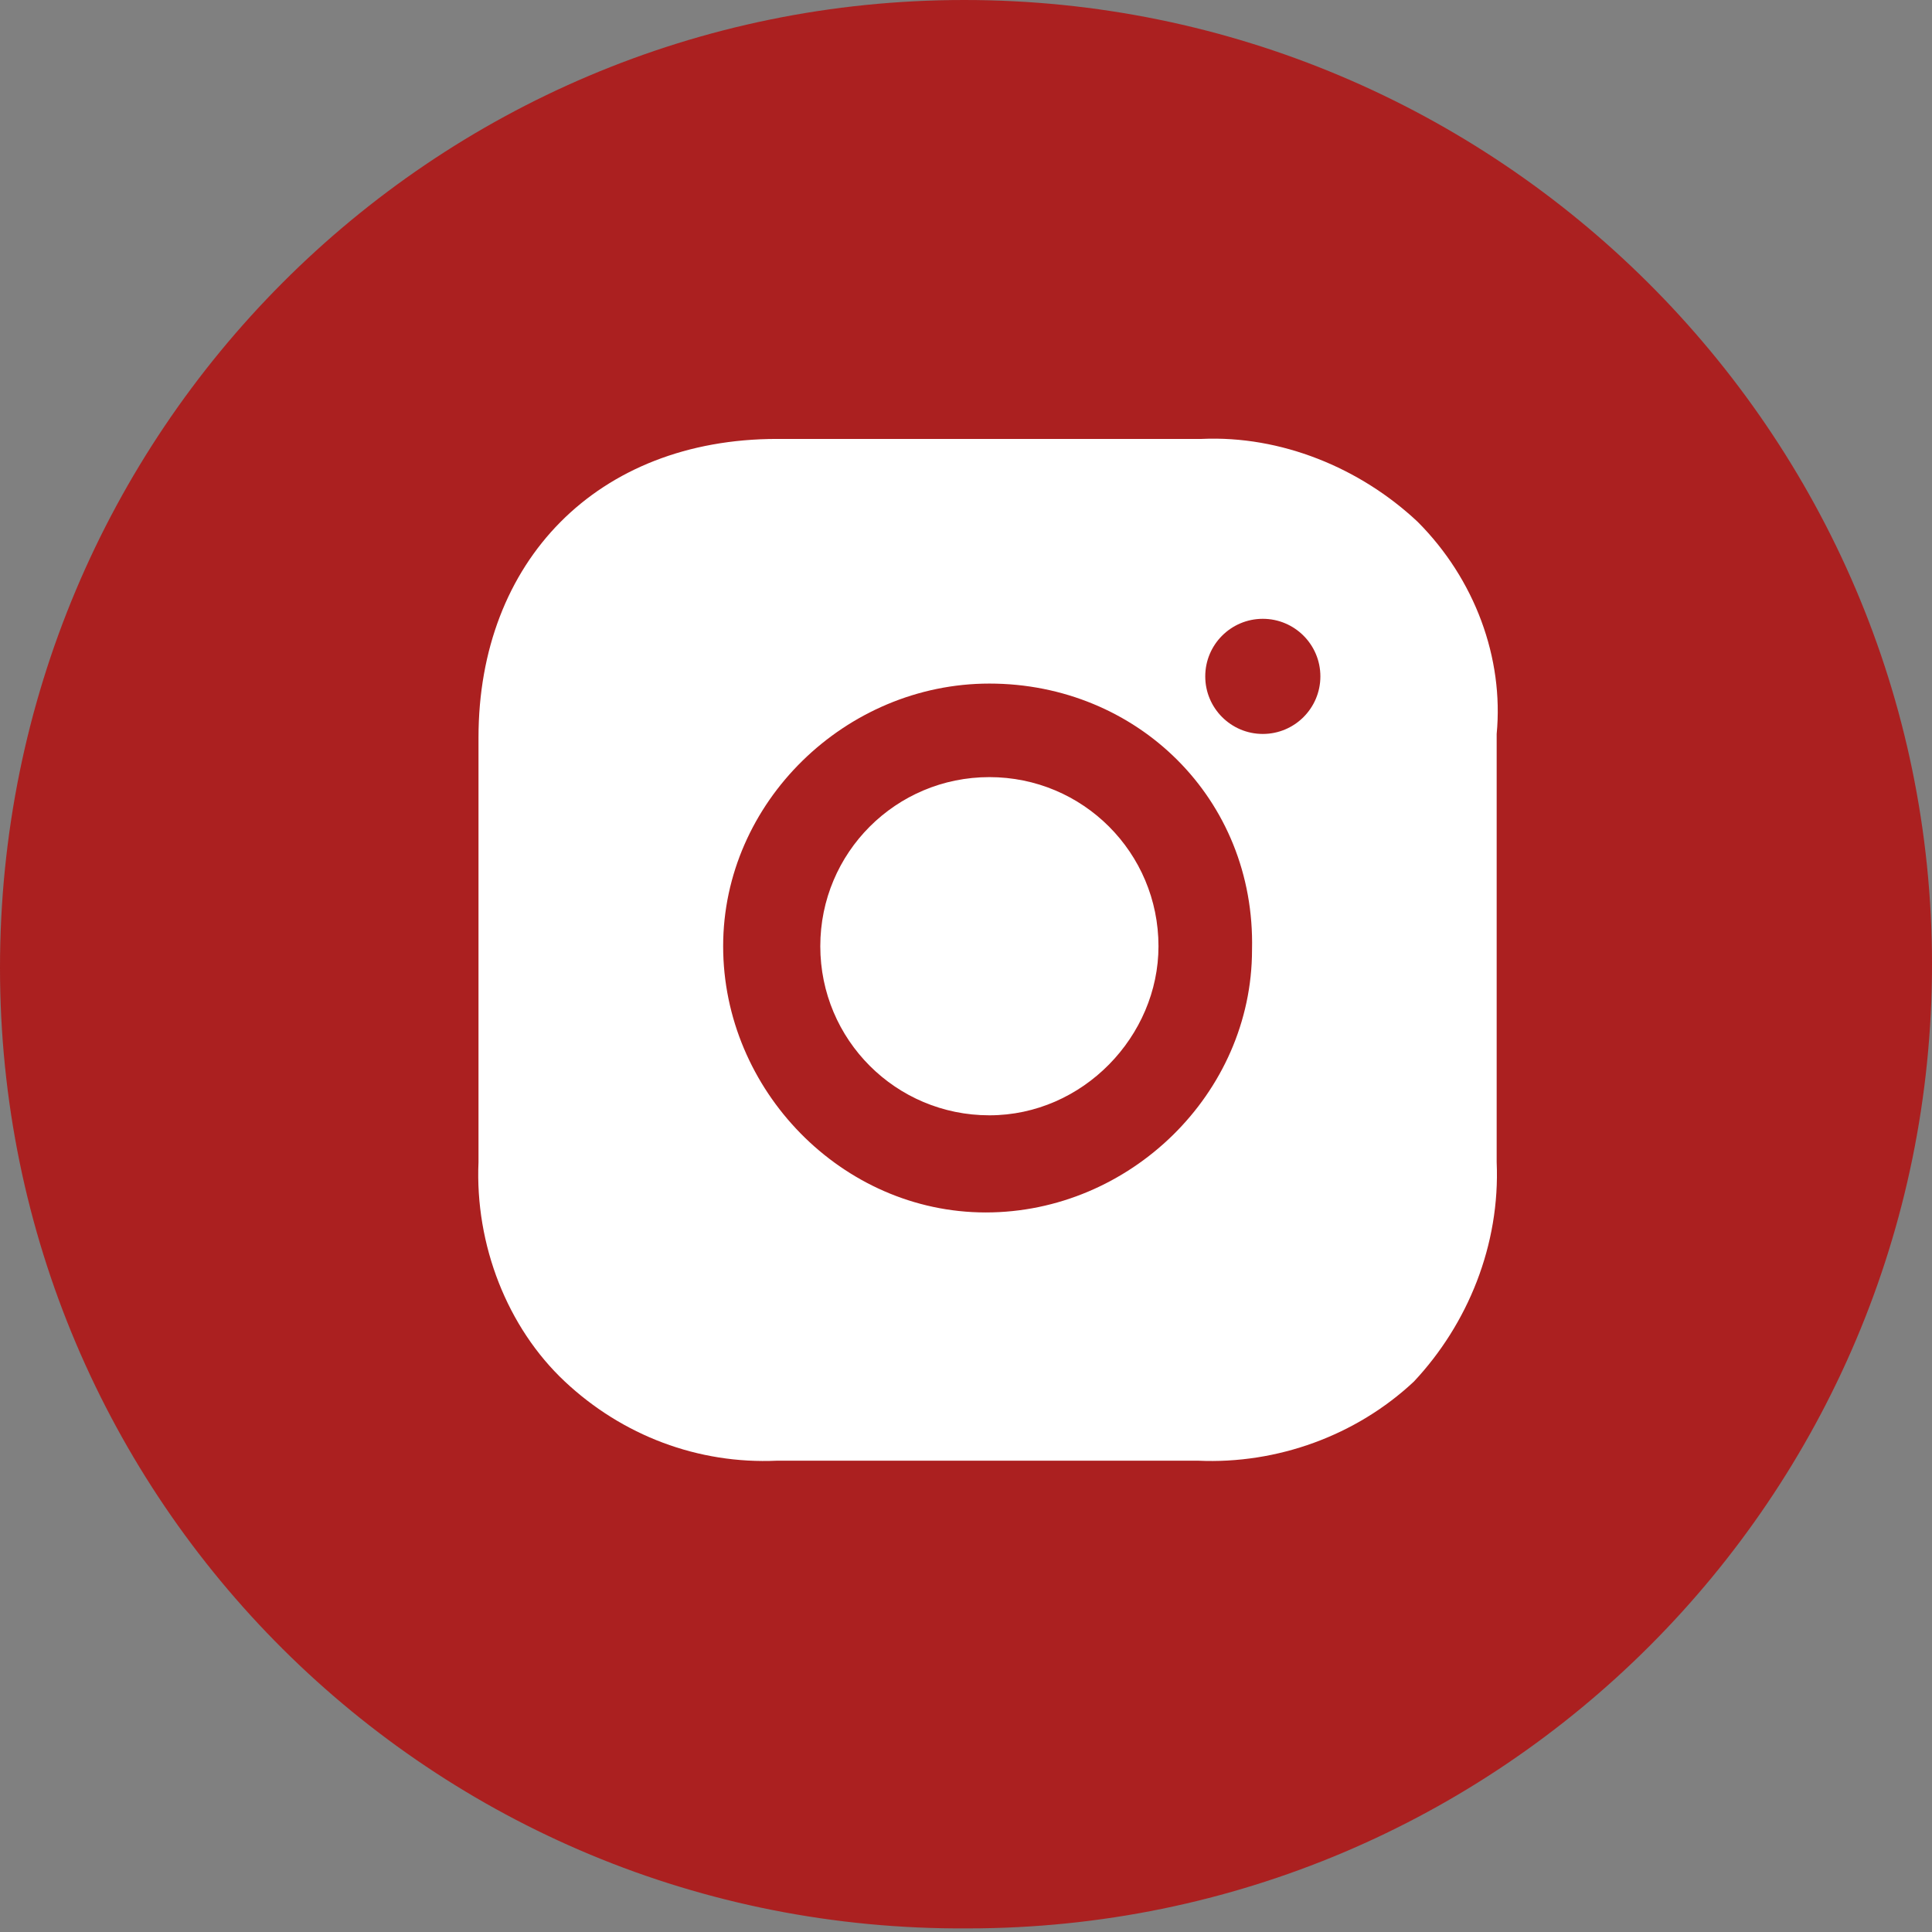 <?xml version="1.0" encoding="UTF-8"?> <!-- Generator: Adobe Illustrator 26.0.0, SVG Export Plug-In . SVG Version: 6.00 Build 0) --> <svg xmlns="http://www.w3.org/2000/svg" xmlns:xlink="http://www.w3.org/1999/xlink" id="Layer_1" x="0px" y="0px" viewBox="0 0 53.7 53.7" style="enable-background:new 0 0 53.7 53.7;" xml:space="preserve"><rect x="0" y="0" width="53.7" height="53.7" fill="#808080" stroke="none"/> <style type="text/css"> .st0{fill:#AB2020;} .st1{fill:#FFFFFF;} </style> <path class="st0" d="M26.8,0L26.8,0c14.8,0,26.9,12,26.9,26.8l0,0c0,14.8-12,26.8-26.8,26.8l0,0C12,53.7,0,41.7,0,26.9l0,0 C0,12,12,0,26.8,0z"></path> <path class="st1" d="M39.4,14.5c-1.6-1.5-3.8-2.4-6-2.3H21.6c-5,0-8.3,3.4-8.3,8.3v11.8c-0.1,2.3,0.8,4.6,2.4,6.1s3.7,2.3,5.9,2.2 h11.7c2.2,0.1,4.4-0.7,6-2.2c1.5-1.6,2.4-3.8,2.3-6.1V20.4C41.8,18.3,41,16.1,39.4,14.5z"></path> <path class="st0" d="M27.5,19c-4,0-7.4,3.3-7.4,7.3s3.3,7.4,7.3,7.4s7.4-3.3,7.4-7.3l0,0C34.9,22.2,31.6,19,27.5,19z M27.5,31 c-2.6,0-4.7-2.1-4.7-4.7s2.1-4.7,4.7-4.7s4.7,2.1,4.7,4.7l0,0C32.2,28.8,30.1,31,27.5,31L27.5,31z"></path> <circle class="st0" cx="35.1" cy="18.8" r="1.6"></circle> </svg> 
